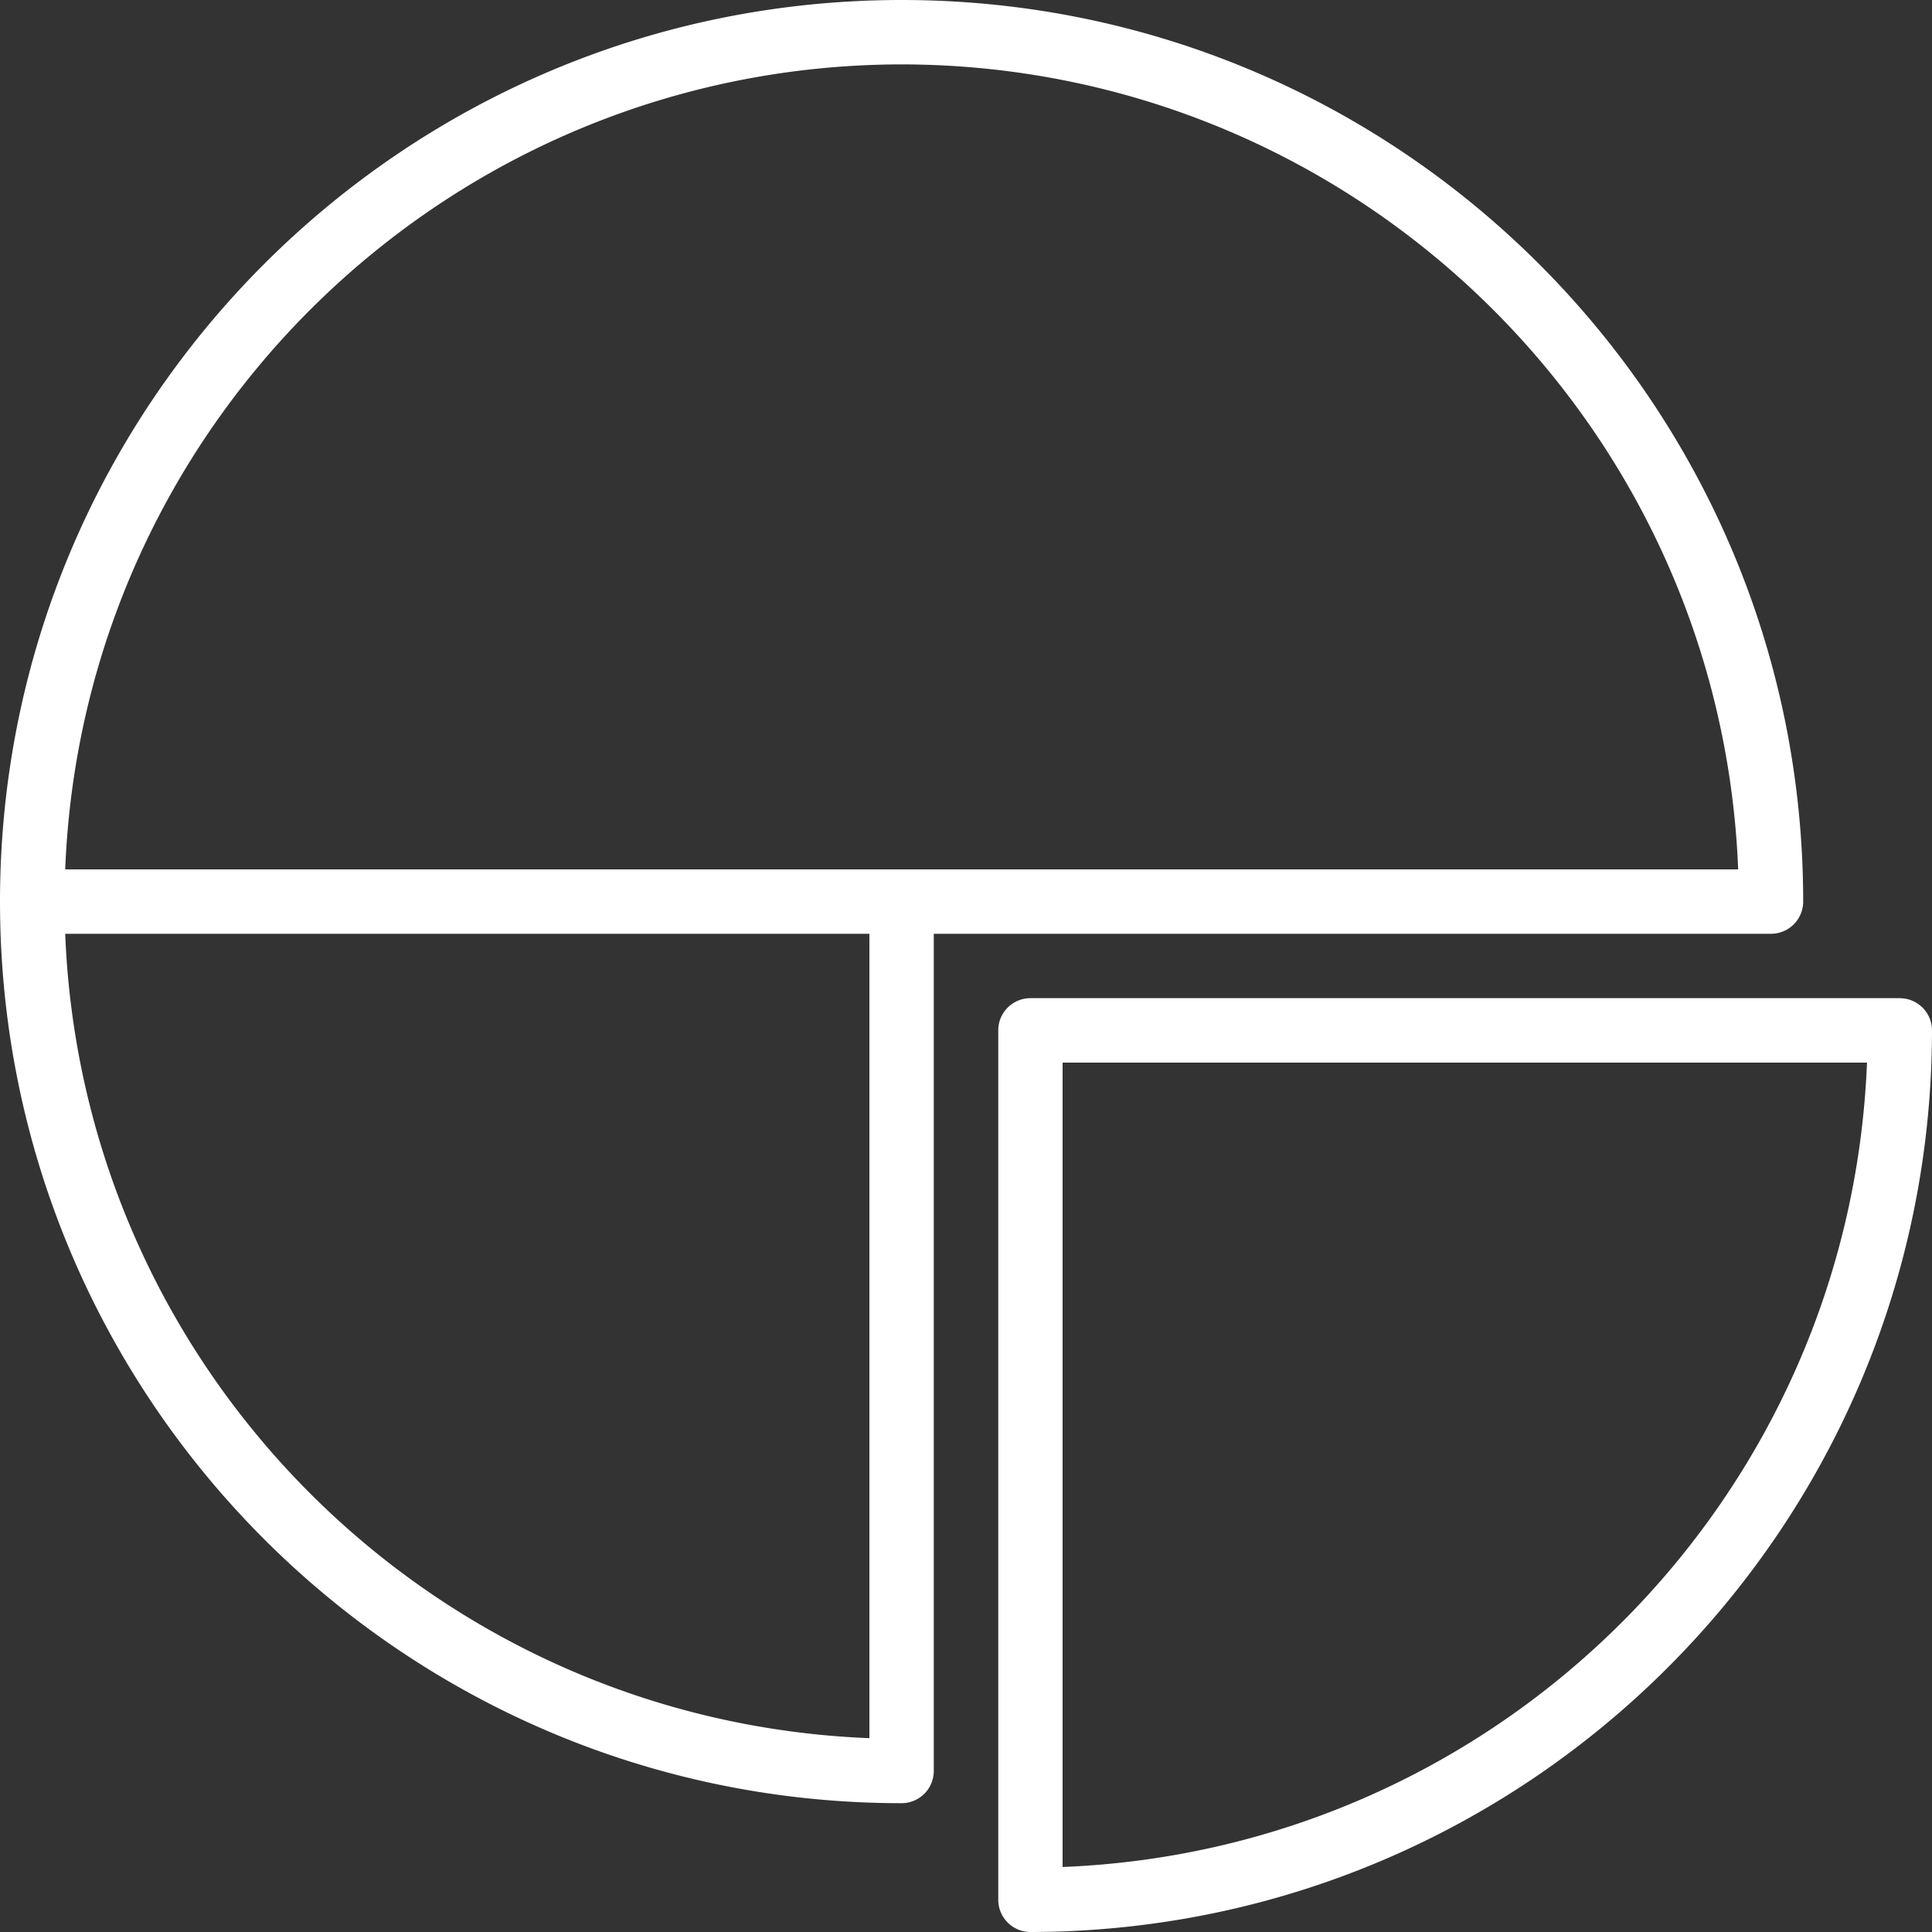 <svg width="40" height="40" fill="none" xmlns="http://www.w3.org/2000/svg"><rect width="100%" height="100%" fill="#333333" stroke="none"/><g clip-path="url(#a)" fill="#fff"><path d="M39.335 20.666h-18a.666.666 0 0 0-.667.667v18a.667.667 0 0 0 .667.667C31.639 39.988 39.99 31.638 40 21.333a.667.667 0 0 0-.666-.666ZM22 38.654V22h16.654c-.36 9.044-7.61 16.294-16.654 16.654Z"/><path d="M37.333 18.667C37.333 8.357 28.976 0 18.667 0 8.357 0 0 8.357 0 18.667c0 10.309 8.357 18.666 18.667 18.666a.667.667 0 0 0 .666-.666V19.333h17.334a.667.667 0 0 0 .666-.666ZM18 35.987c-9.044-.36-16.292-7.61-16.65-16.654H18v16.654ZM1.35 18C1.718 8.7 9.36 1.345 18.667 1.333c9.309.011 16.951 7.365 17.32 16.667H1.35Z"/></g><defs><clipPath id="a"><path fill="#fff" d="M0 0h40v40H0z"/></clipPath></defs></svg>